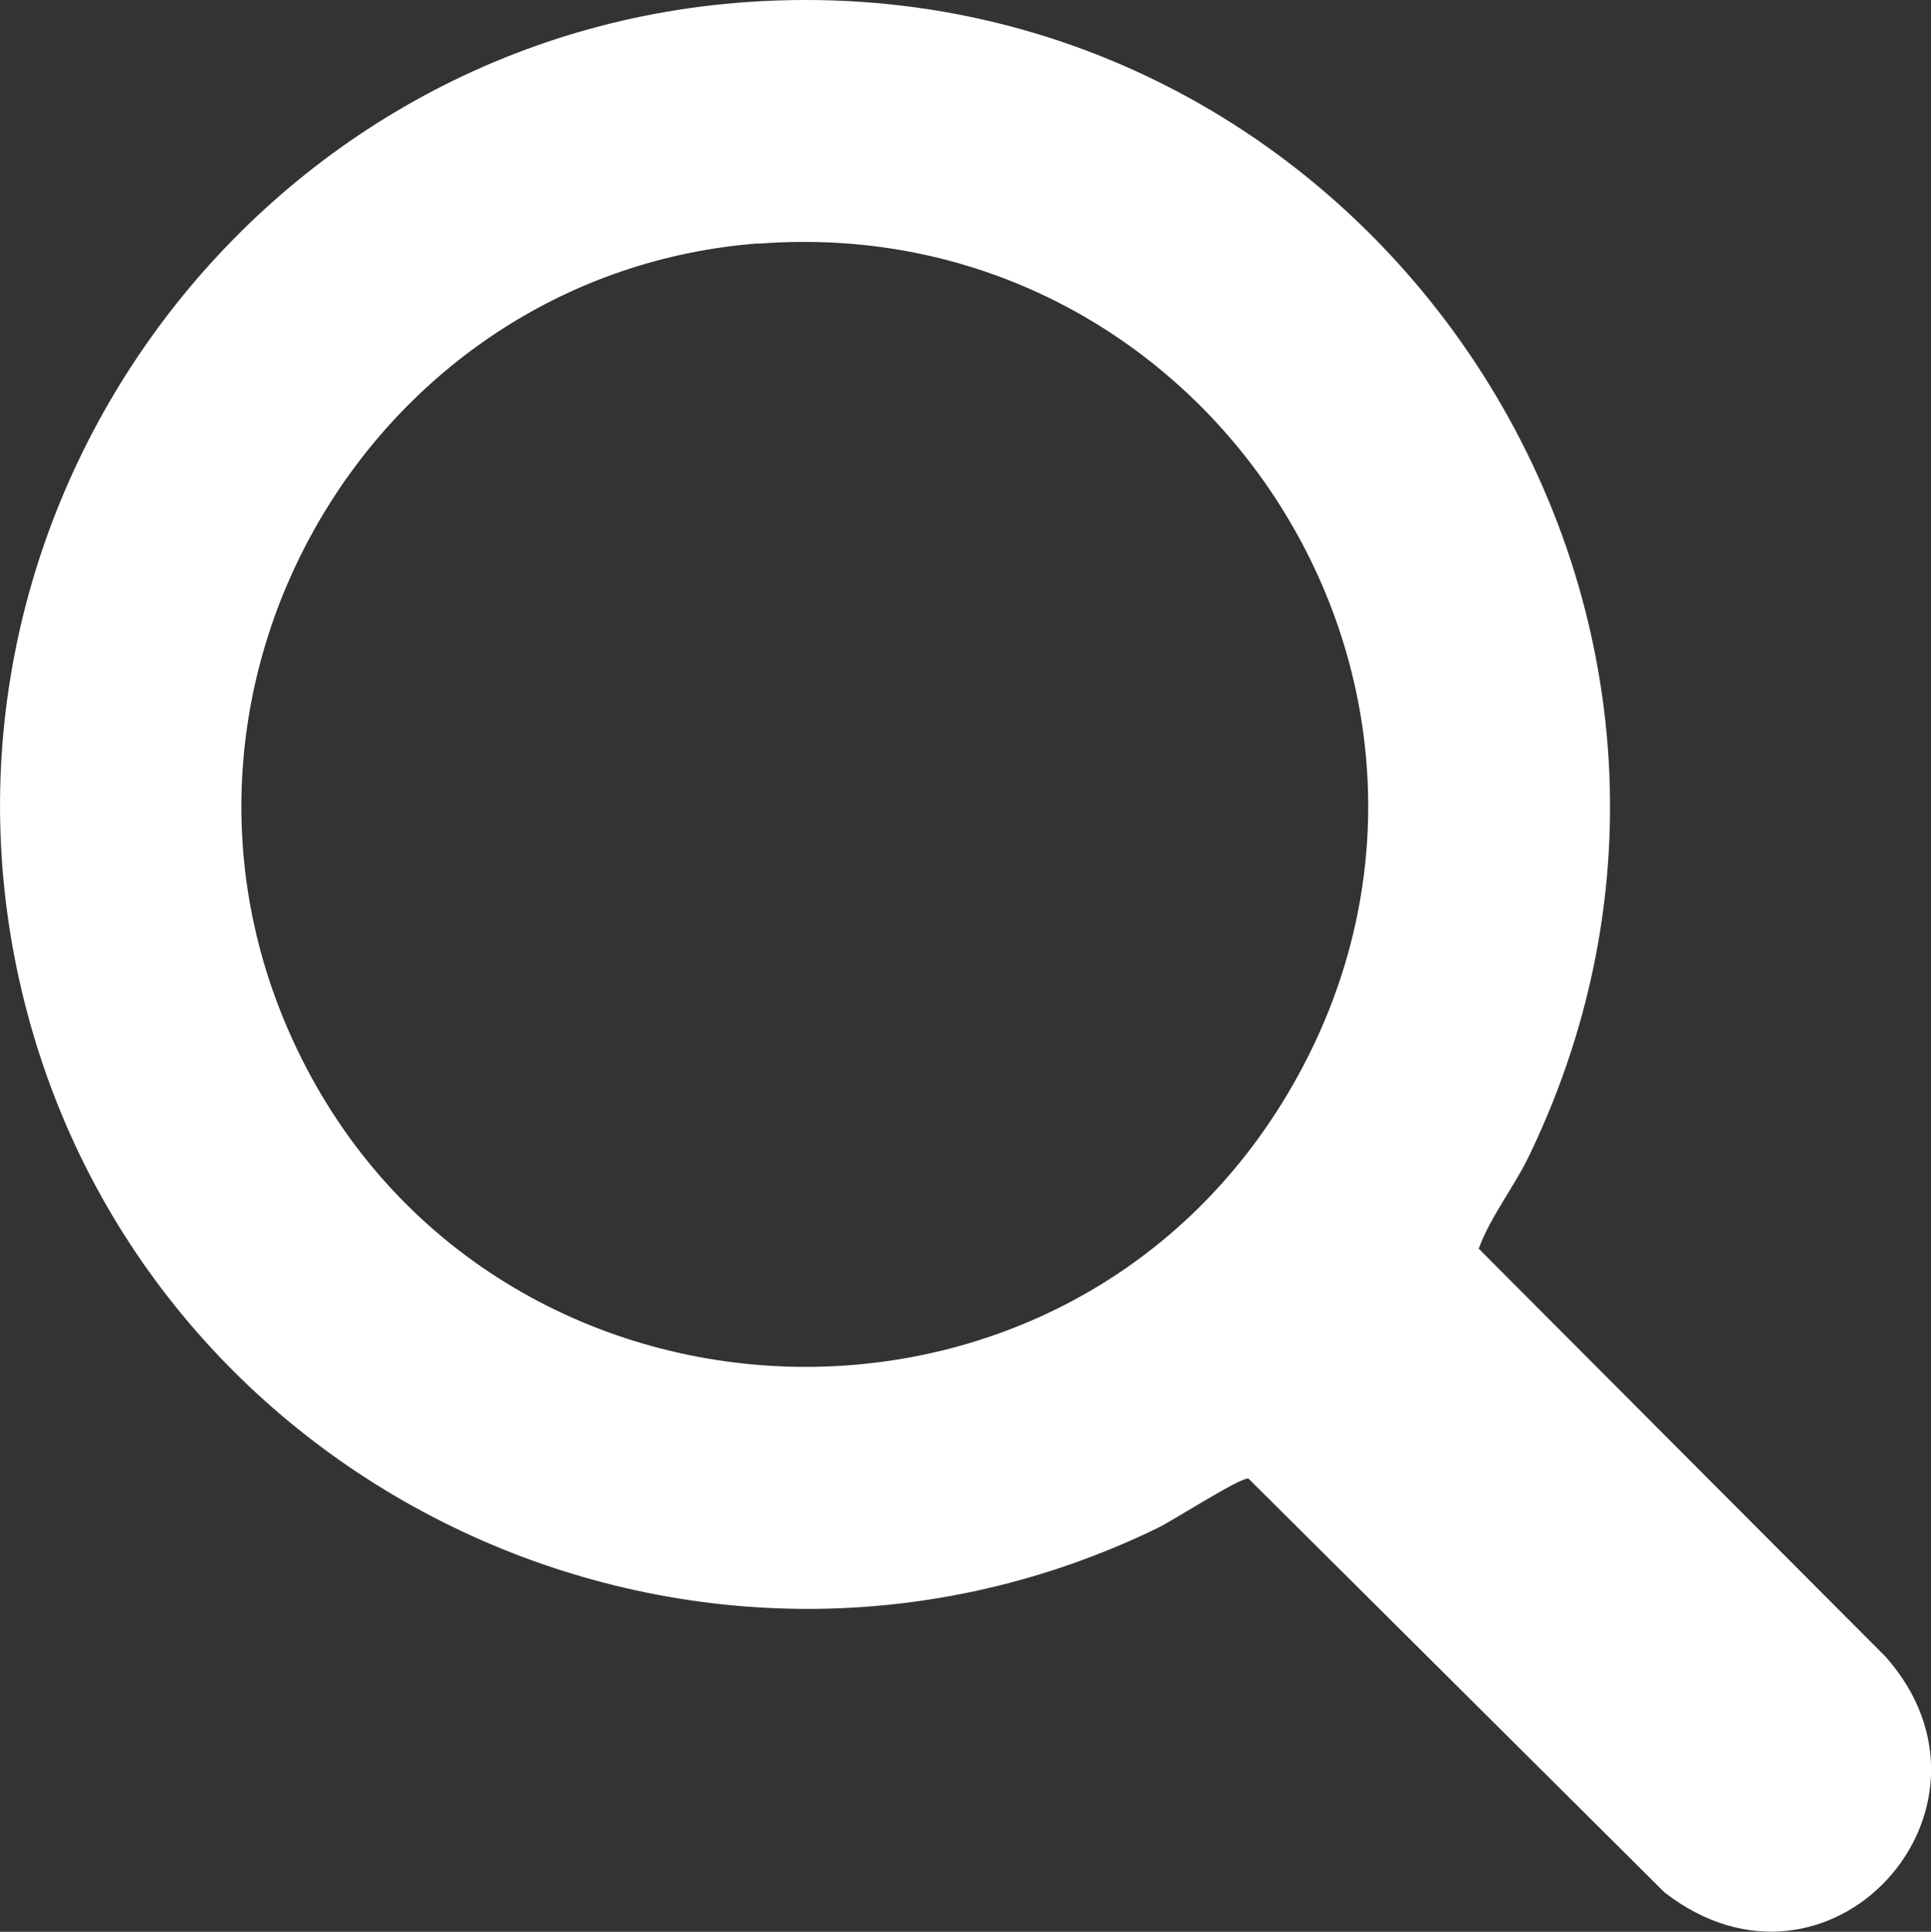 <?xml version="1.0" encoding="UTF-8"?>
<svg id="Capa_2" data-name="Capa 2" xmlns="http://www.w3.org/2000/svg" viewBox="0 0 68.87 68.89">
  <rect x="0" y="0" width="68.87" height="68.89" fill="#333333" stroke="none"/>
  <defs>
    <style>
      .cls-1 {
        fill: #fff;
      }
    </style>
  </defs>
  <g id="Capa_1-2" data-name="Capa 1">
    <path class="cls-1" d="M26.69.07c21.88-1.5,37.41,21.26,27.86,41.12-.54,1.13-1.39,2.19-1.81,3.34l14.51,14.55c4.8,5.42-2.01,12.95-7.88,8.41l-14.84-14.76c-.26-.07-2.67,1.48-3.22,1.75-16.17,7.87-35.65-.99-40.31-18.26C-3.7,18.82,8.74,1.3,26.69.07ZM27.04,8.68c-13.59,1.05-22.21,15.41-16.79,27.98,6.52,15.12,27.67,16.34,35.86,2.03,8.04-14.06-3.02-31.24-19.07-30Z"/>
  </g>
</svg>
